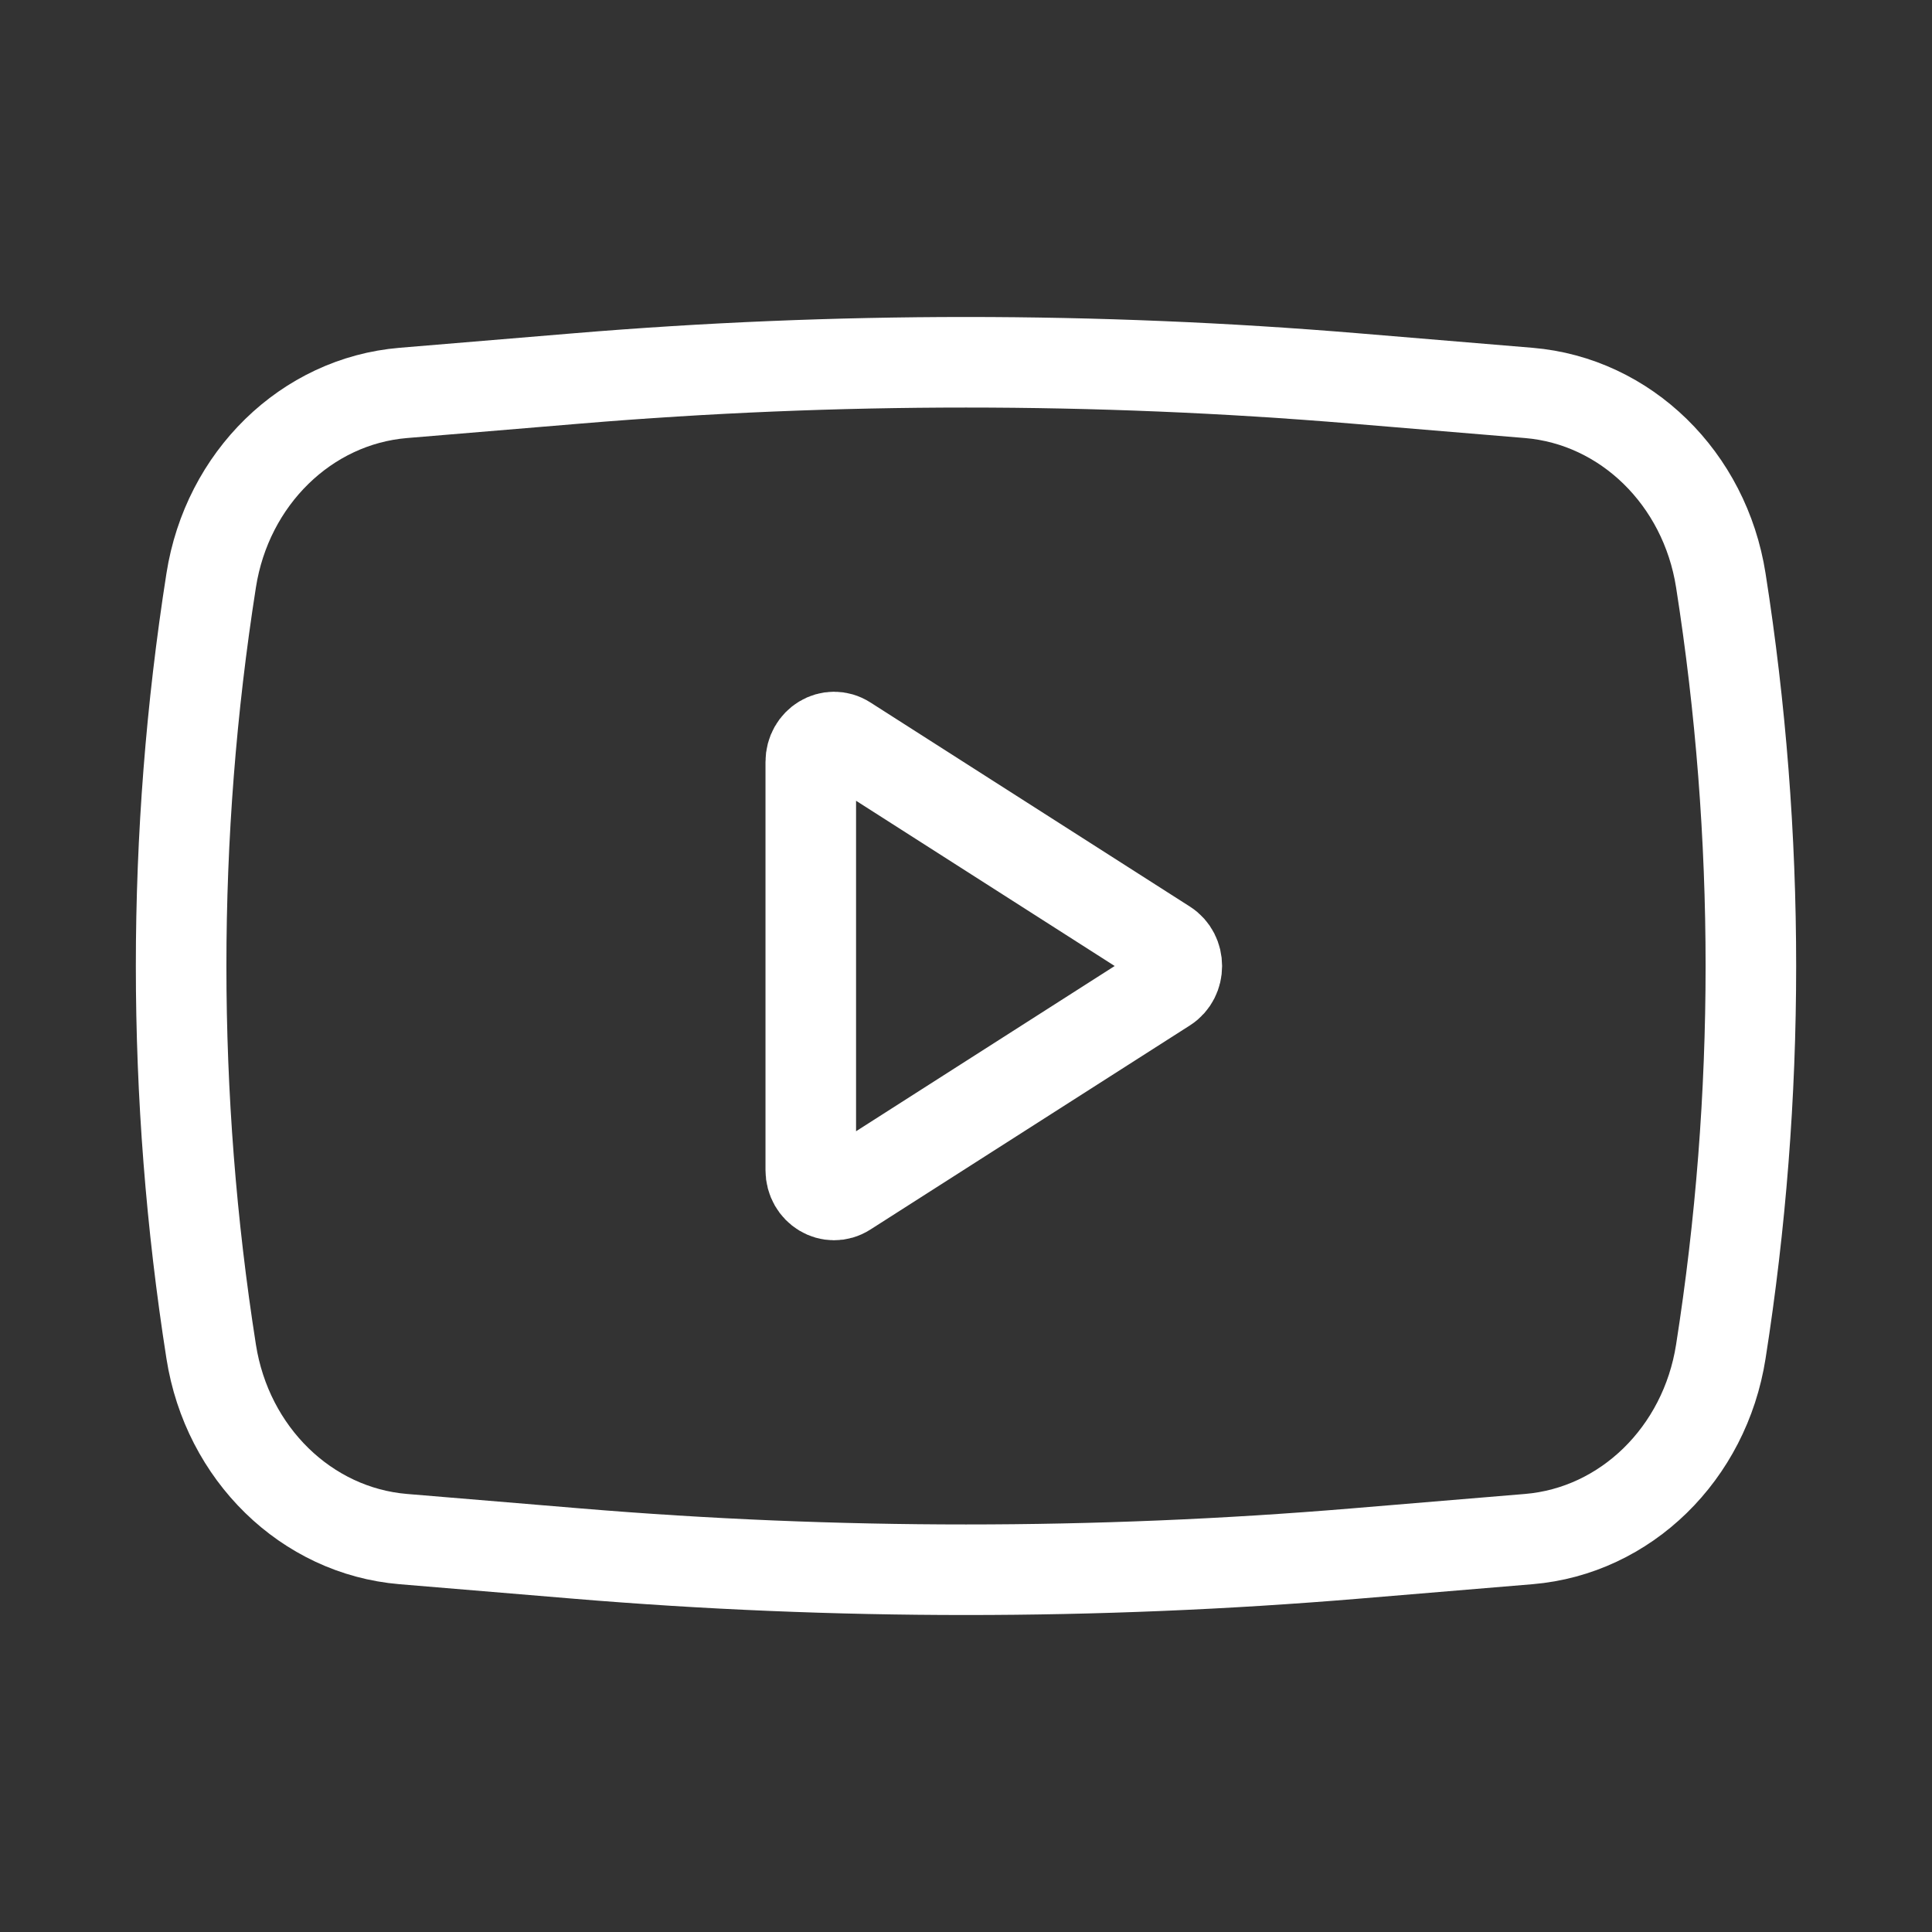 <svg width="32" height="32" viewBox="0 0 32 32" fill="none" xmlns="http://www.w3.org/2000/svg">
<rect x="0" y="0" width="32" height="32" fill="#333333" stroke="none"/>
<path fill-rule="evenodd" clip-rule="evenodd" d="M9.559 6.268C13.847 5.911 18.154 5.911 22.441 6.268L25.321 6.508C26.925 6.642 28.237 7.922 28.502 9.612C29.166 13.841 29.166 18.159 28.502 22.388C28.237 24.078 26.925 25.358 25.321 25.492L22.441 25.732C18.154 26.089 13.847 26.089 9.559 25.732L6.679 25.492C5.075 25.358 3.763 24.078 3.498 22.388C2.834 18.159 2.834 13.841 3.498 9.612C3.763 7.922 5.075 6.642 6.679 6.508L9.559 6.268ZM13.429 19.381V12.619C13.429 12.299 13.756 12.102 14.013 12.267L19.305 15.648C19.554 15.807 19.554 16.193 19.305 16.352L14.013 19.733C13.756 19.898 13.429 19.701 13.429 19.381Z" stroke="white" stroke-width="1.5" stroke-linecap="round" stroke-linejoin="round"/>
</svg>
